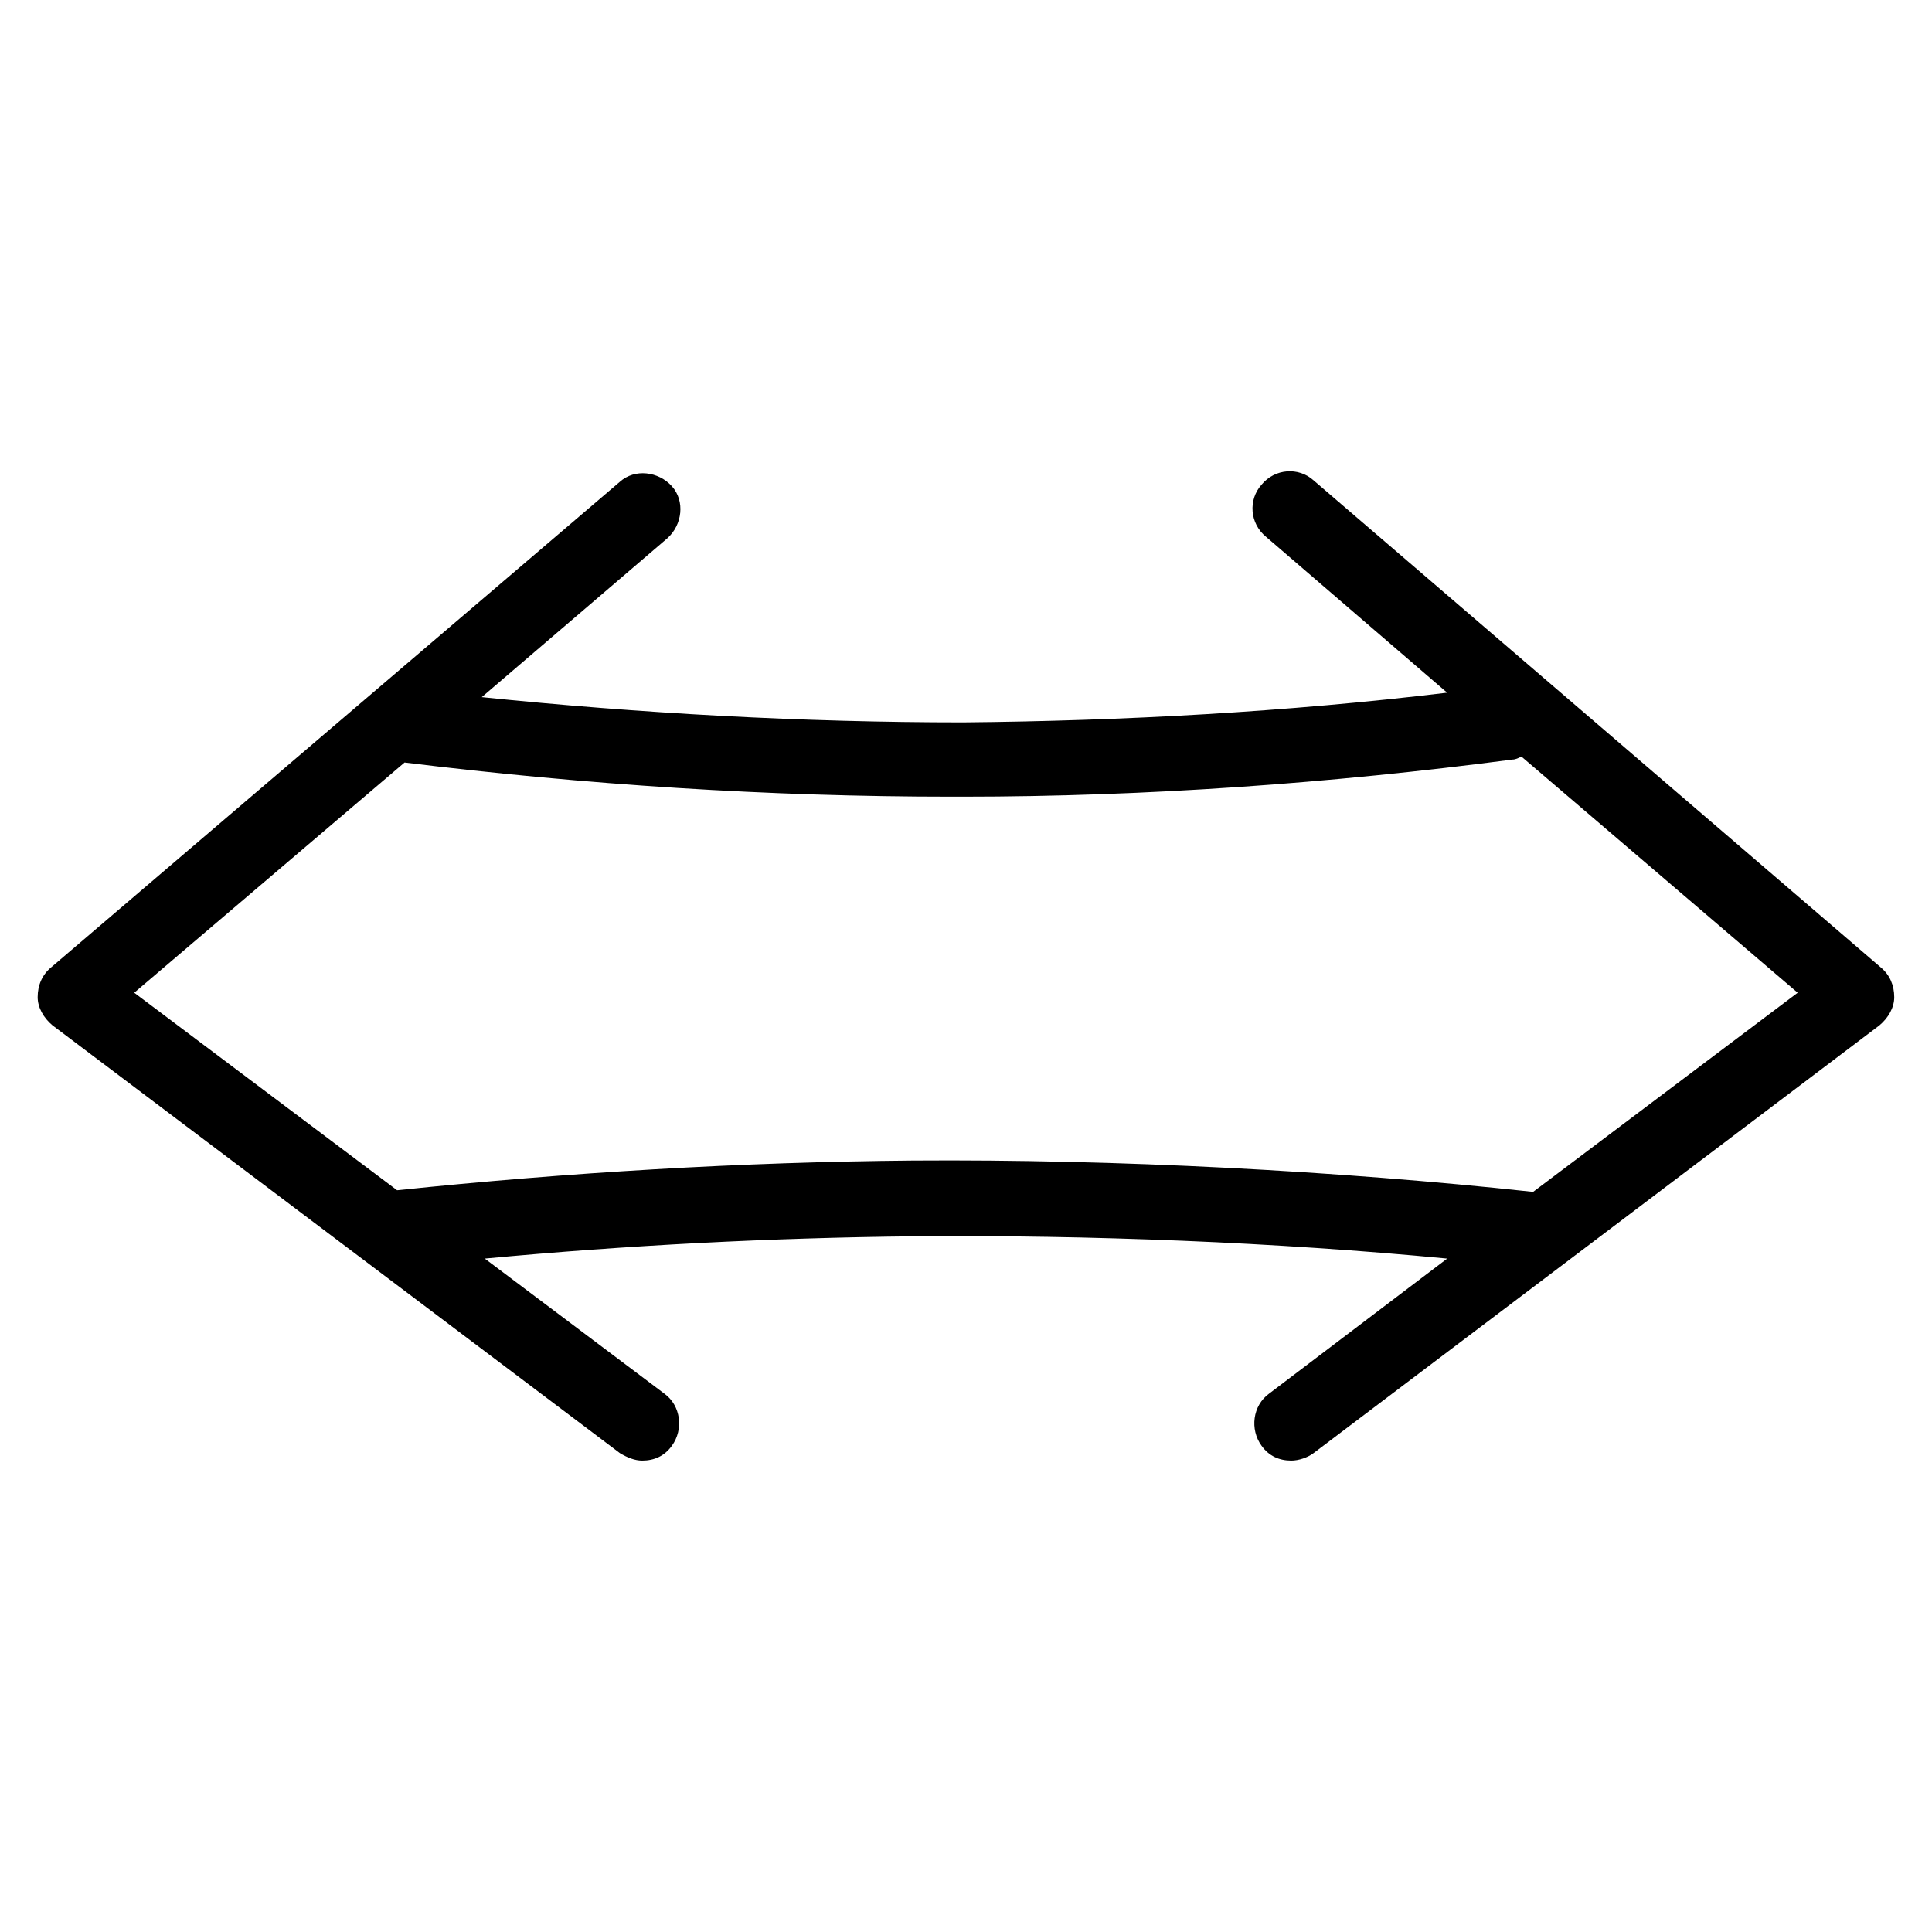 <?xml version="1.0" encoding="UTF-8"?>
<!-- Uploaded to: SVG Repo, www.svgrepo.com, Generator: SVG Repo Mixer Tools -->
<svg fill="#000000" width="800px" height="800px" version="1.1" viewBox="144 144 512 512" xmlns="http://www.w3.org/2000/svg">
 <path d="m157.93 415.74 150.36 113.36c1.969 1.18 3.938 1.969 5.902 1.969 3.148 0 5.902-1.18 7.871-3.938 3.148-4.328 2.363-10.629-1.969-13.777l-47.625-35.816c37.785-3.543 75.965-5.512 113.75-5.902 46.84-0.395 96.039 1.574 141.3 5.902l-47.23 35.816c-4.328 3.148-5.117 9.445-1.969 13.777 1.969 2.754 4.723 3.938 7.871 3.938 1.969 0 4.328-0.789 5.902-1.969l149.96-113.36c2.363-1.969 3.938-4.723 3.938-7.477 0-3.148-1.18-5.902-3.543-7.871l-150.36-129.11c-3.938-3.543-10.234-3.148-13.777 1.18-3.543 3.938-3.148 10.234 1.18 13.777l48.02 41.328c-42.508 5.117-85.805 7.477-128.31 7.871-42.508 0-85.41-2.363-127.53-6.691l49.199-42.117c3.938-3.543 4.723-9.84 1.18-13.777s-9.84-4.723-13.777-1.18l-150.75 128.71c-2.363 1.969-3.543 4.723-3.543 7.871 0 2.758 1.574 5.512 3.938 7.481zm93.285-69.668c48.02 5.902 96.434 9.055 144.84 9.055h3.148c48.414 0 97.613-3.543 145.63-9.84 0.789 0 1.574-0.395 2.363-0.789l73.207 62.582-70.062 52.742h-0.395c-51.168-5.512-109.82-8.66-164.13-8.266-45.266 0.395-91.316 3.148-136.58 7.871l-69.664-52.348z"/>
</svg>